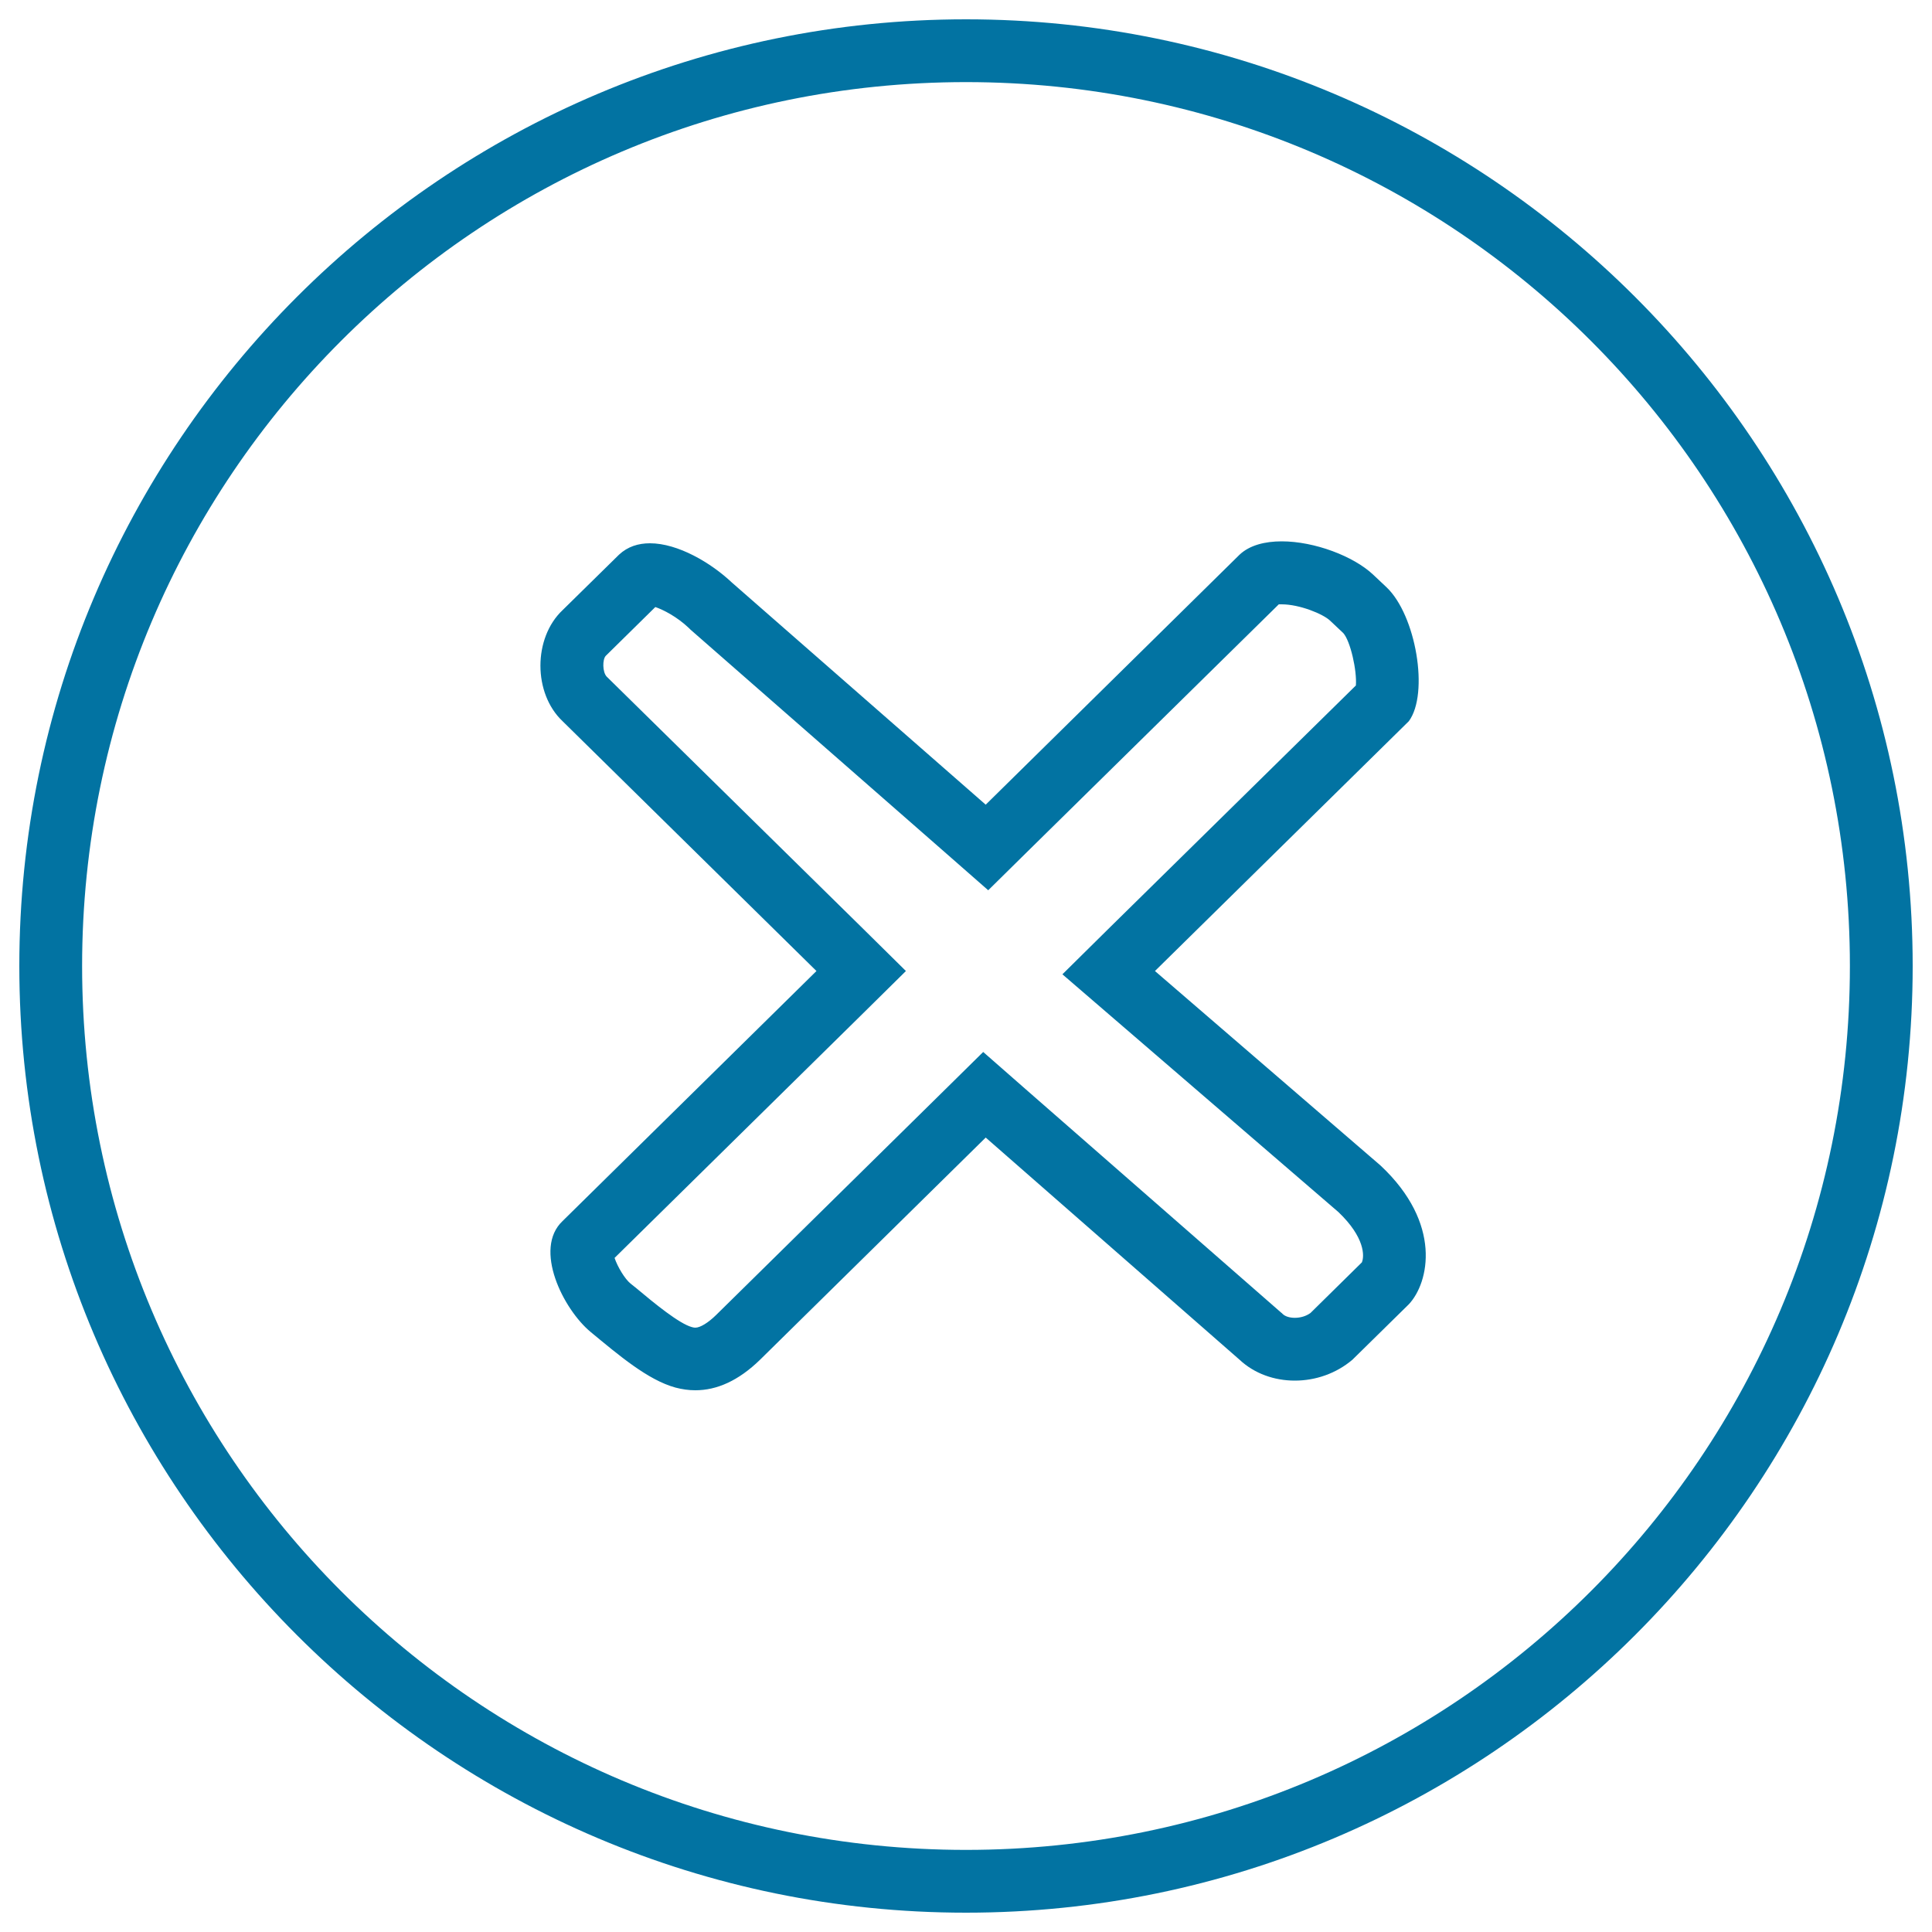 <svg xmlns="http://www.w3.org/2000/svg" viewBox="0 0 1000 1000" style="fill:#0273a2">
<title>Error SVG icon</title>
<path d="M500,42.5c252.7,0,457.5,204.8,457.5,457.5c0,252.7-204.8,457.5-457.5,457.5C247.3,957.5,42.5,752.7,42.5,500C42.5,247.3,247.3,42.5,500,42.5 M510.2,416.5l-131.4-115c-10.8-10.2-27.9-20.3-42.4-20.3c-6,0-11.5,1.7-16,5.9l-29.2,28.7c-15.3,14.4-15.3,43.1,0,57.5l131.4,129.3L291.2,632c-15.3,14.4,0.3,45.7,14.6,57.5c14.3,11.8,29.5,24.8,43.8,28.7c3.4,0.9,6.8,1.4,10.3,1.4c11.1,0,22.3-4.9,33.5-15.8l116.8-115l131.4,115c7.7,7.2,18,10.8,28.6,10.8s21.3-3.6,29.8-10.8l29.2-28.7c10.5-11.2,17.4-41.8-14.6-71.8L597.8,502.6l131.4-129.3c10.6-14.3,3.7-55-11.6-69.4l-6.9-6.5c-10.1-9.5-30.3-17.2-47.3-17.2c-8.7,0-16.6,2-21.8,6.9L510.2,416.5 M500,10C229.8,10,10,229.8,10,500c0,270.2,219.8,490,490,490c270.2,0,490-219.8,490-490S770.2,10,500,10L500,10z M661.9,312.8c0.4,0,0.9,0,1.5,0c9.3,0,21.4,5,25,8.4l6.9,6.5c3.7,4.2,7.1,19.4,6.5,27.1L575,479.5l-25.1,24.8l26.7,23l116.2,100.1c13.6,13,13.5,22.7,12.1,26l-26.6,26.2c-2.2,1.6-5.1,2.5-8.1,2.5c-2.6,0-5-0.7-6.3-2l-0.4-0.4l-0.5-0.4L531.6,564.4l-22.7-19.9l-21.5,21.2l-116.8,115c-4.1,4-8.2,6.5-10.7,6.5c-0.5,0-1.1-0.1-1.8-0.3c-6.6-1.8-19.4-12.3-28.7-20.1l-3-2.4c-3-2.4-6.8-8.8-8.3-13.3l127.3-125.3l23.5-23.2l-23.5-23.2L314,350.2c-2.2-2.4-2.2-8.8-0.5-10.7l25.7-25.3c4.1,1.4,11.2,5,17.4,10.9l0.4,0.4l0.4,0.4l131.4,115l22.7,19.9l21.5-21.2L661.9,312.8L661.9,312.8z"/>
</svg>